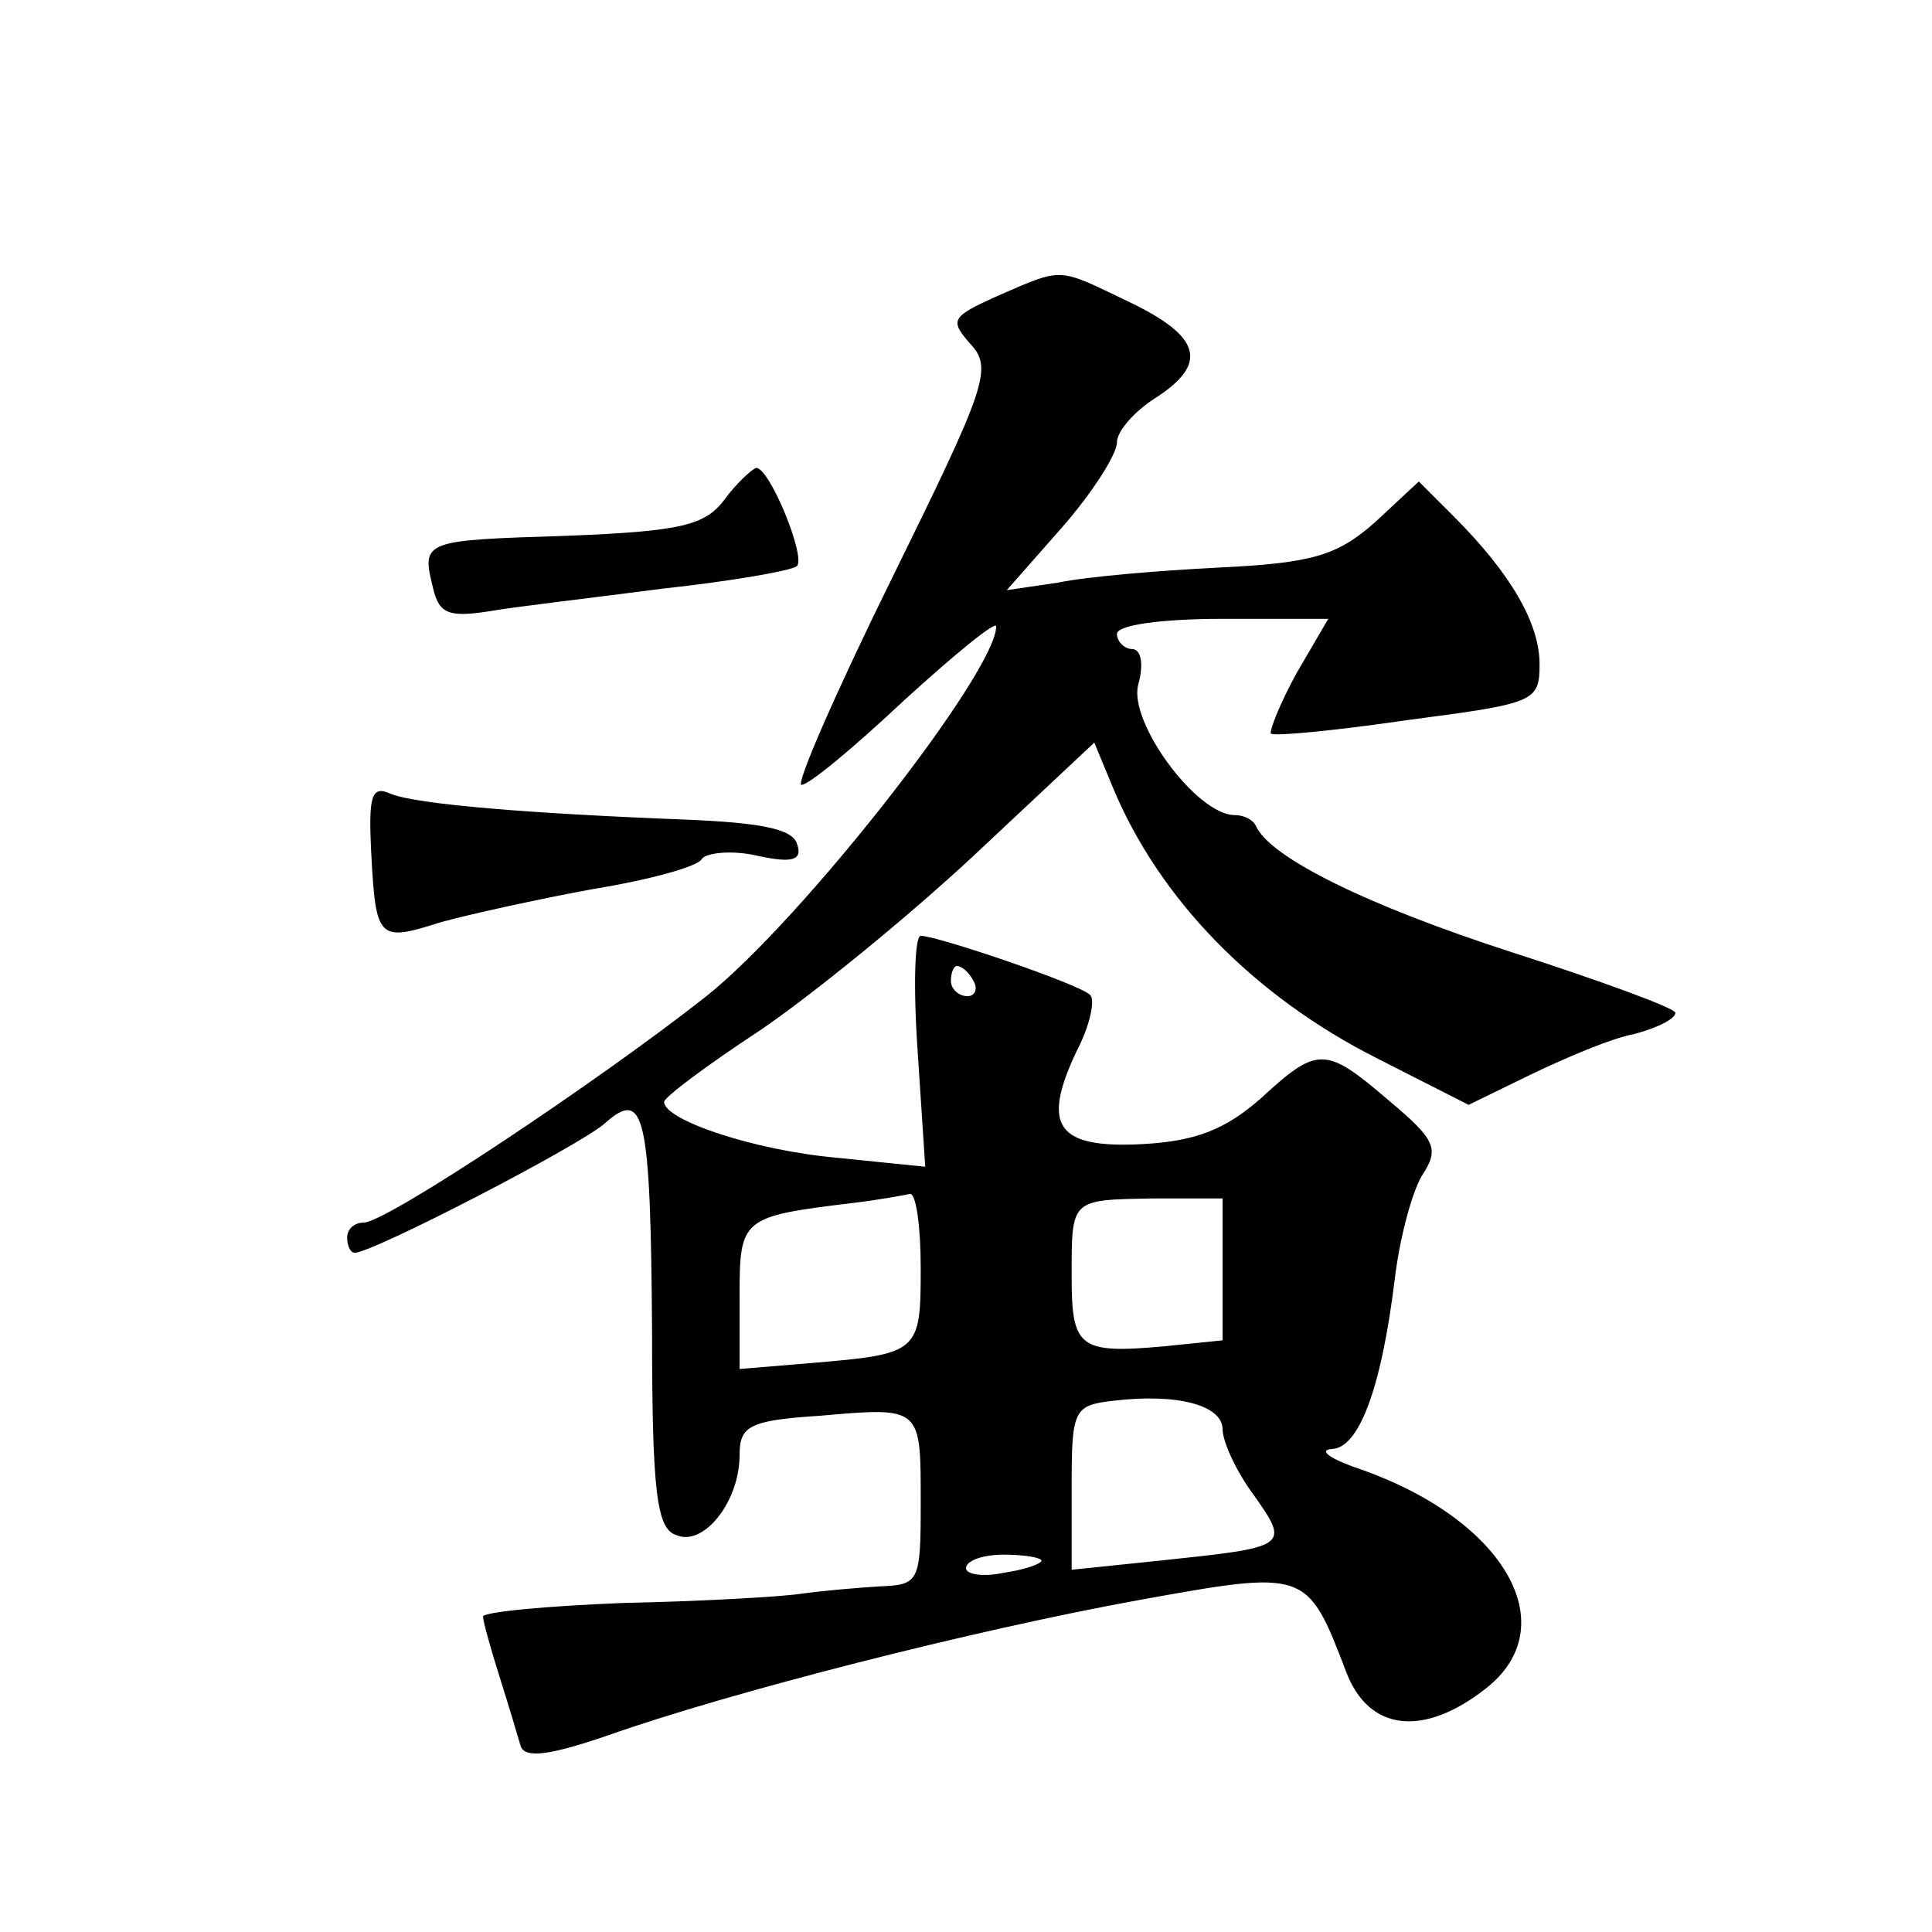 <?xml version="1.0" standalone="no"?>
<!DOCTYPE svg PUBLIC "-//W3C//DTD SVG 20010904//EN"
 "http://www.w3.org/TR/2001/REC-SVG-20010904/DTD/svg10.dtd">
<svg version="1.0" xmlns="http://www.w3.org/2000/svg"
 width="128pt" height="128pt" viewBox="0 0 128 128"
 preserveAspectRatio="xMidYMid meet">
<g transform="translate(0,128) scale(0.1,-0.1)"
fill="#0" stroke="none">
<path d="M661 1084 c-31 -14 -32 -16 -18 -32 15 -16 10 -29 -52 -155 -37 -75 -64
-137 -60 -137 5 0 35 25 68 56 34 31 61 53 61 49 0 -30 -128 -194 -192 -245 -71
-56 -212 -150 -227 -150 -6 0 -11 -4 -11 -10 0 -5 2 -10 5 -10 12 0 151 72 166
86 26 23 30 6 31 -137 0 -107 3 -132 16 -136 18 -8 42 22 42 53 0 19 6 23 53 26
68 6 67 6 67 -58 0 -52 -1 -54 -27 -55 -16 -1 -39 -3 -53 -5 -14 -2 -67 -5 -117
-6 -51 -2 -93 -6 -93 -9 0 -3 5 -21 11 -40 6 -19 12 -39 14 -46 3 -8 19 -6 57 7
82 29 243 70 353 90 111 20 111 20 137 -48 15 -39 51 -43 92 -11 53 41 14 111 -81
145 -21 7 -30 13 -21 14 18 0 33 39 42 112 3 26 11 57 18 69 12 18 9 24 -22 50
-42 36 -47 36 -85 1 -23 -20 -42 -28 -78 -30 -57 -3 -67 12 -44 61 9 17 13 35 9
38 -7 7 -101 39 -112 39 -4 0 -5 -34 -2 -77 l5 -76 -59 6 c-55 5 -114 25 -114 37
0 3 28 24 63 47 34 23 98 75 142 116 l80 75 12 -29 c31 -75 94 -139 175 -180 l61
-31 41 20 c23 11 53 24 69 27 15 4 27 10 27 14 0 3 -49 21 -108 40 -96 31 -161
63 -170 84 -2 4 -8 7 -14 7 -25 0 -70 61 -64 86 4 14 2 24 -4 24 -5 0 -10 5 -10
10 0 6 30 10 70 10 l70 0 -21 -36 c-11 -20 -18 -38 -17 -40 2 -2 43 2 91 9 84 11
87 12 87 37 0 27 -19 60 -57 98 l-23 23 -29 -27 c-25 -22 -41 -27 -103 -30 -40
-2 -88 -6 -107 -10 l-34 -5 37 42 c20 23 36 48 36 56 0 7 11 20 25 29 36 23 31
41 -17 64 -48 23 -43 23 -87 4z m-16 -454 c3 -5 1 -10 -4 -10 -6 0 -11 5 -11 10
0 6 2 10 4 10 3 0 8 -4 11 -10z m-35 -190 c0 -56 -1 -57 -72 -63 l-48 -4 0 48 c0
52 1 53 75 62 17 2 33 5 38 6 4 0 7 -22 7 -49z m200 -1 l0 -47 -39 -4 c-56 -5 -61
-1 -61 46 0 52 -1 51 54 52 l46 0 0 -47z m0 -106 c0 -8 9 -28 21 -44 24 -34 22
-34 -63 -43 l-58 -6 0 54 c0 52 1 55 28 58 42 5 72 -3 72 -19z m-120 -87 c0 -2
-11 -6 -25 -8 -14 -3 -25 -1 -25 3 0 5 11 9 25 9 14 0 25 -2 25 -4z M480 949 c-13
-17 -28 -21 -105 -24 -95 -3 -96 -3 -88 -35 4 -17 11 -19 37 -15 17 3 69 9 115
15 46 5 86 12 89 15 6 6 -18 65 -27 65 -3 -1 -13 -10 -21 -21z M246 714 c3 -57
5 -58 46 -45 18 5 63 15 101 22 37 6 70 15 72 20 3 4 20 6 37 2 23 -5 30 -3 26
8 -3 10 -25 14 -74 16 -103 4 -177 10 -195 17 -13 6 -15 -1 -13 -40z"/>
</g>
</svg>
